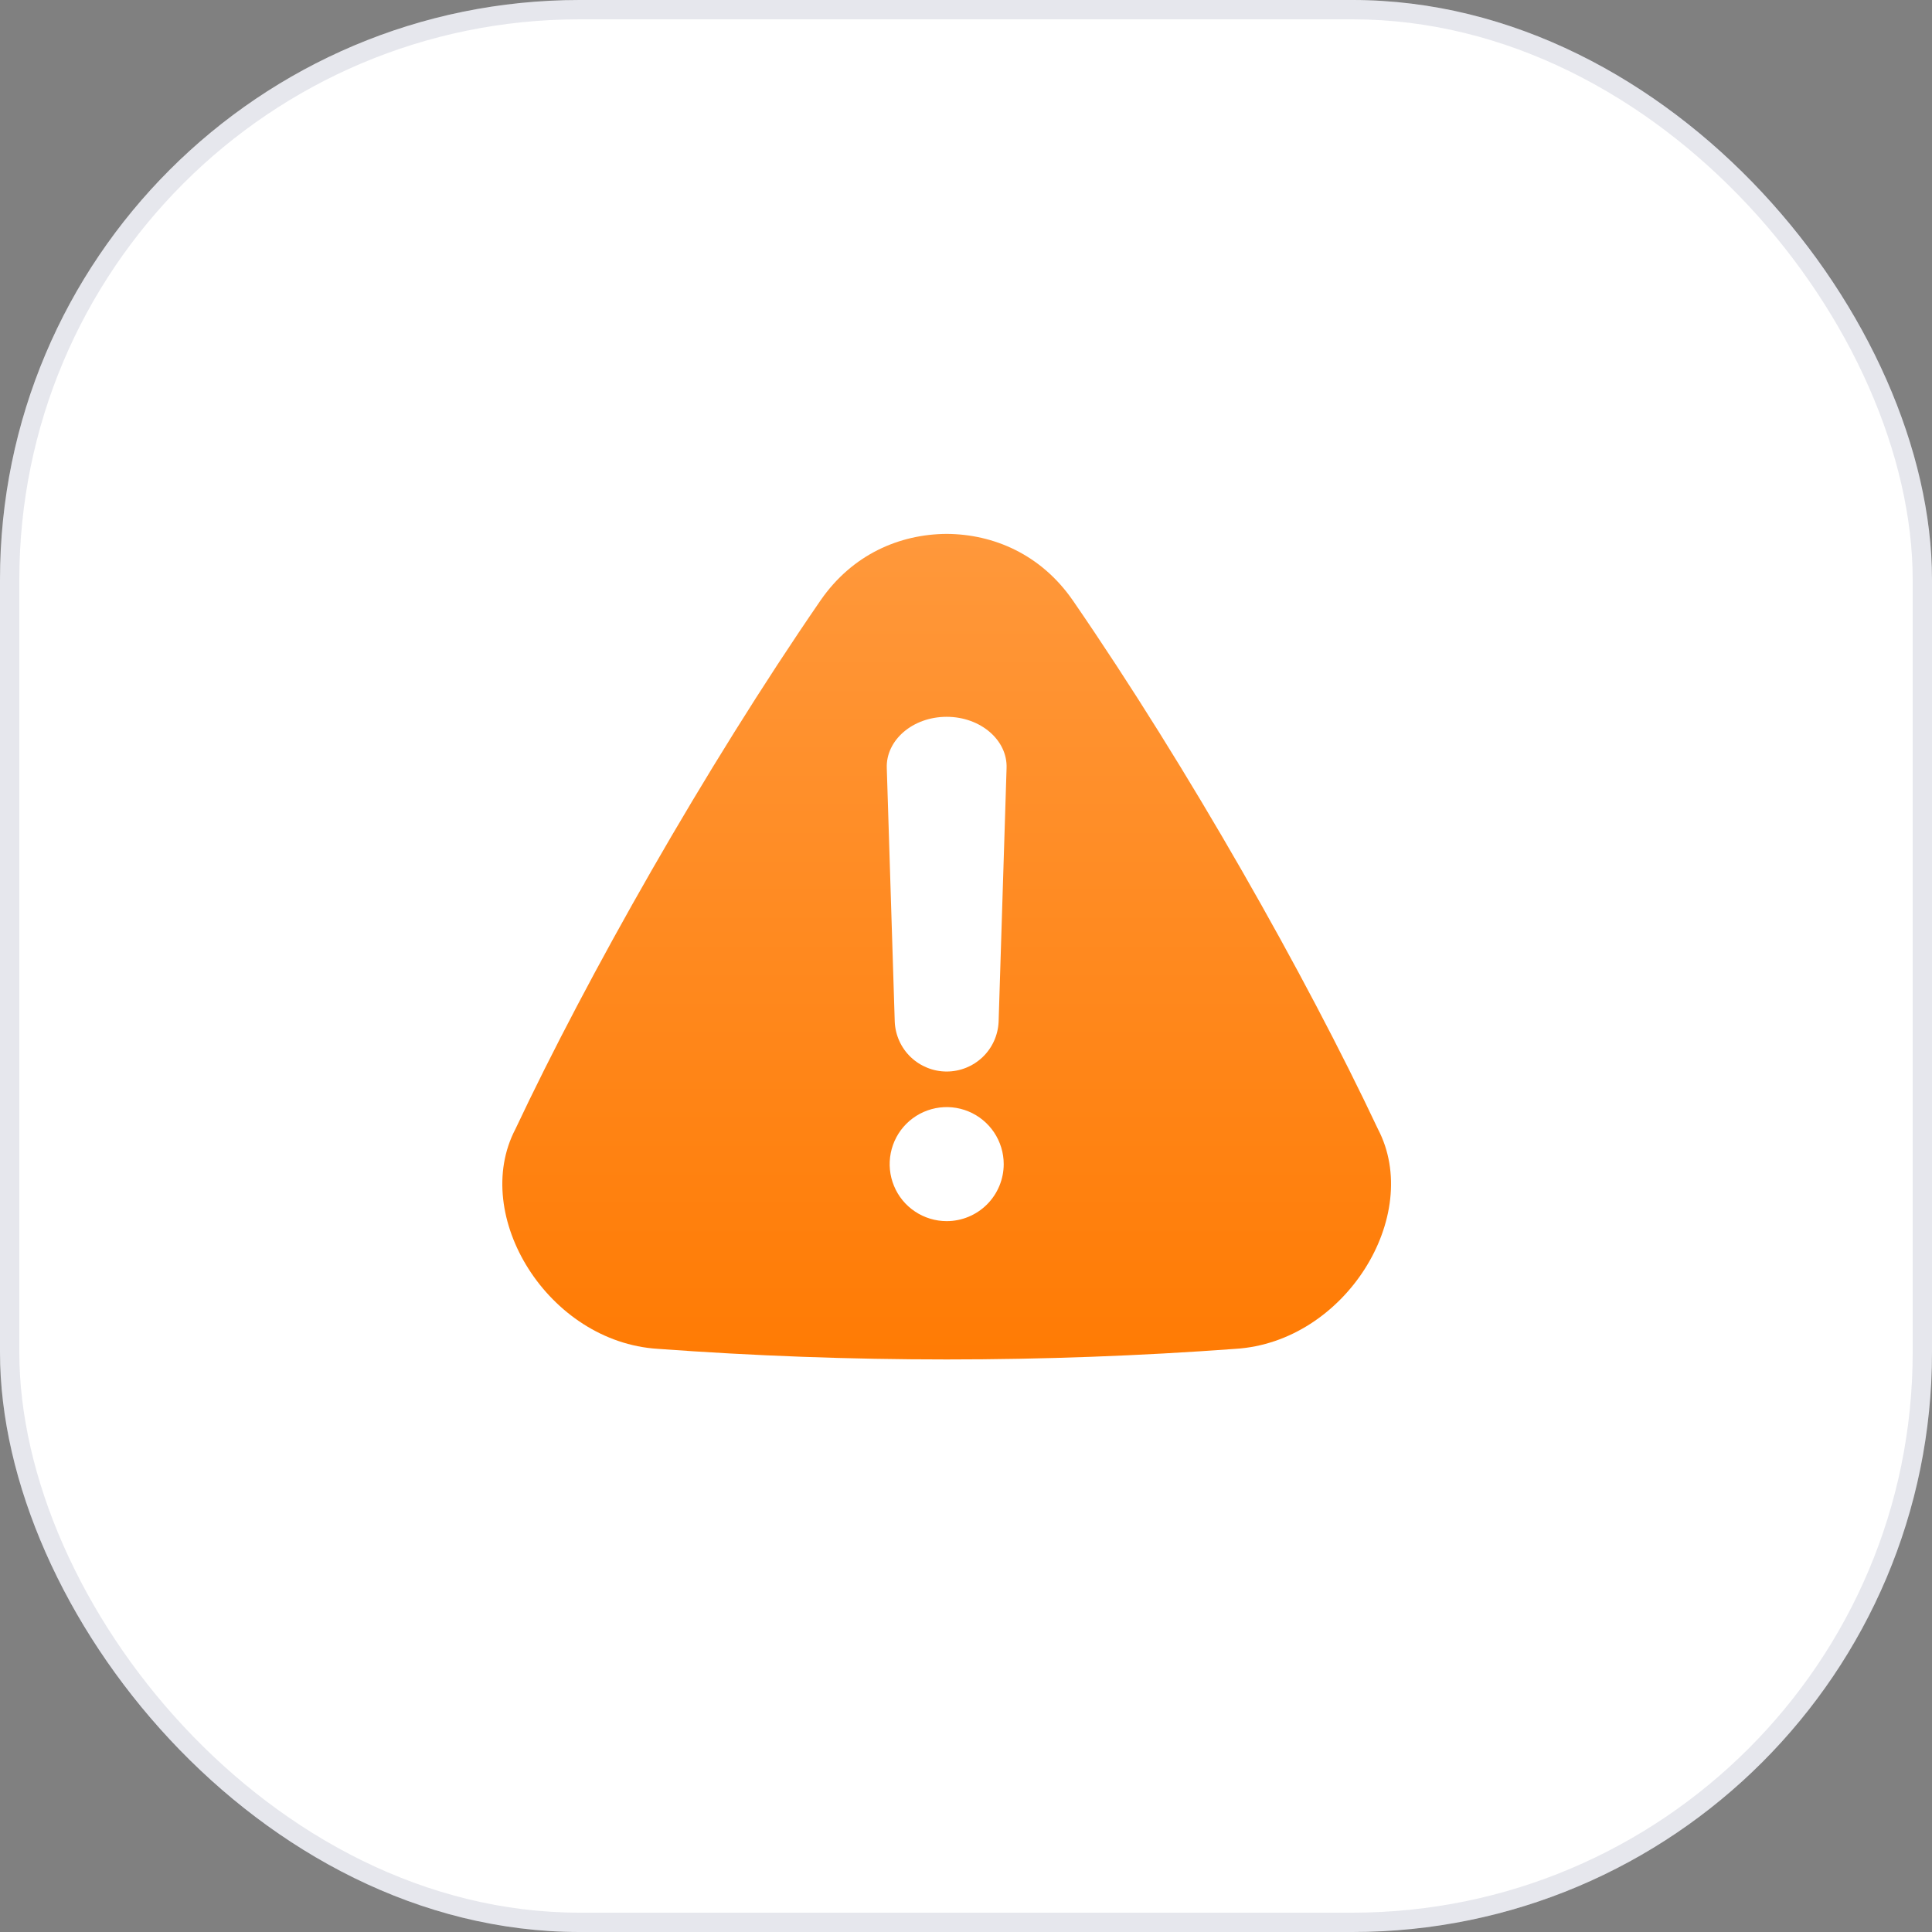 <svg width="50" height="50" viewBox="0 0 50 50" fill="none" xmlns="http://www.w3.org/2000/svg">
<rect x="0" y="0" width="50" height="50" fill="#808080" stroke="none"/>
<rect width="50" height="50" rx="15" fill="white"/>
<rect x="0.25" y="0.25" width="49.5" height="49.5" rx="14.75" stroke="#070E4C" stroke-opacity="0.1" stroke-width="0.5"/>
<g clip-path="url(#clip0_30_264)">
<path d="M35.661 29.22C33.793 25.256 30.764 19.896 27.762 15.535C26.938 14.347 25.715 13.824 24.5 13.817C23.284 13.824 22.062 14.345 21.238 15.535C18.237 19.896 15.207 25.256 13.339 29.22C12.167 31.46 14.188 34.734 17.026 34.908C22.002 35.274 26.998 35.274 31.974 34.908C34.812 34.734 36.833 31.46 35.661 29.22ZM24.5 31.603C24.208 31.603 23.923 31.516 23.68 31.354C23.437 31.192 23.248 30.962 23.137 30.692C23.025 30.422 22.996 30.125 23.053 29.839C23.11 29.553 23.25 29.29 23.456 29.084C23.663 28.877 23.926 28.737 24.212 28.68C24.498 28.623 24.795 28.652 25.065 28.764C25.334 28.875 25.565 29.065 25.727 29.307C25.889 29.55 25.976 29.835 25.976 30.127C25.976 30.518 25.82 30.894 25.543 31.171C25.267 31.447 24.891 31.603 24.5 31.603ZM26.05 19.878C25.981 22.068 25.912 24.257 25.844 26.446C25.828 26.792 25.68 27.119 25.43 27.358C25.179 27.597 24.846 27.731 24.5 27.731C24.154 27.731 23.821 27.597 23.57 27.358C23.32 27.119 23.172 26.792 23.156 26.446C23.088 24.257 23.019 22.067 22.95 19.878C22.923 19.16 23.617 18.551 24.5 18.551C25.383 18.552 26.077 19.16 26.05 19.878Z" fill="url(#paint0_linear_30_264)"/>
</g>
<defs>
<linearGradient id="paint0_linear_30_264" x1="24.5" y1="13.817" x2="24.5" y2="35.183" gradientUnits="userSpaceOnUse">
<stop stop-color="#FF983B"/>
<stop offset="1" stop-color="#FF7B04"/>
</linearGradient>
<clipPath id="clip0_30_264">
<rect width="23" height="23" fill="white" transform="translate(13 13)"/>
</clipPath>
</defs>
</svg>
